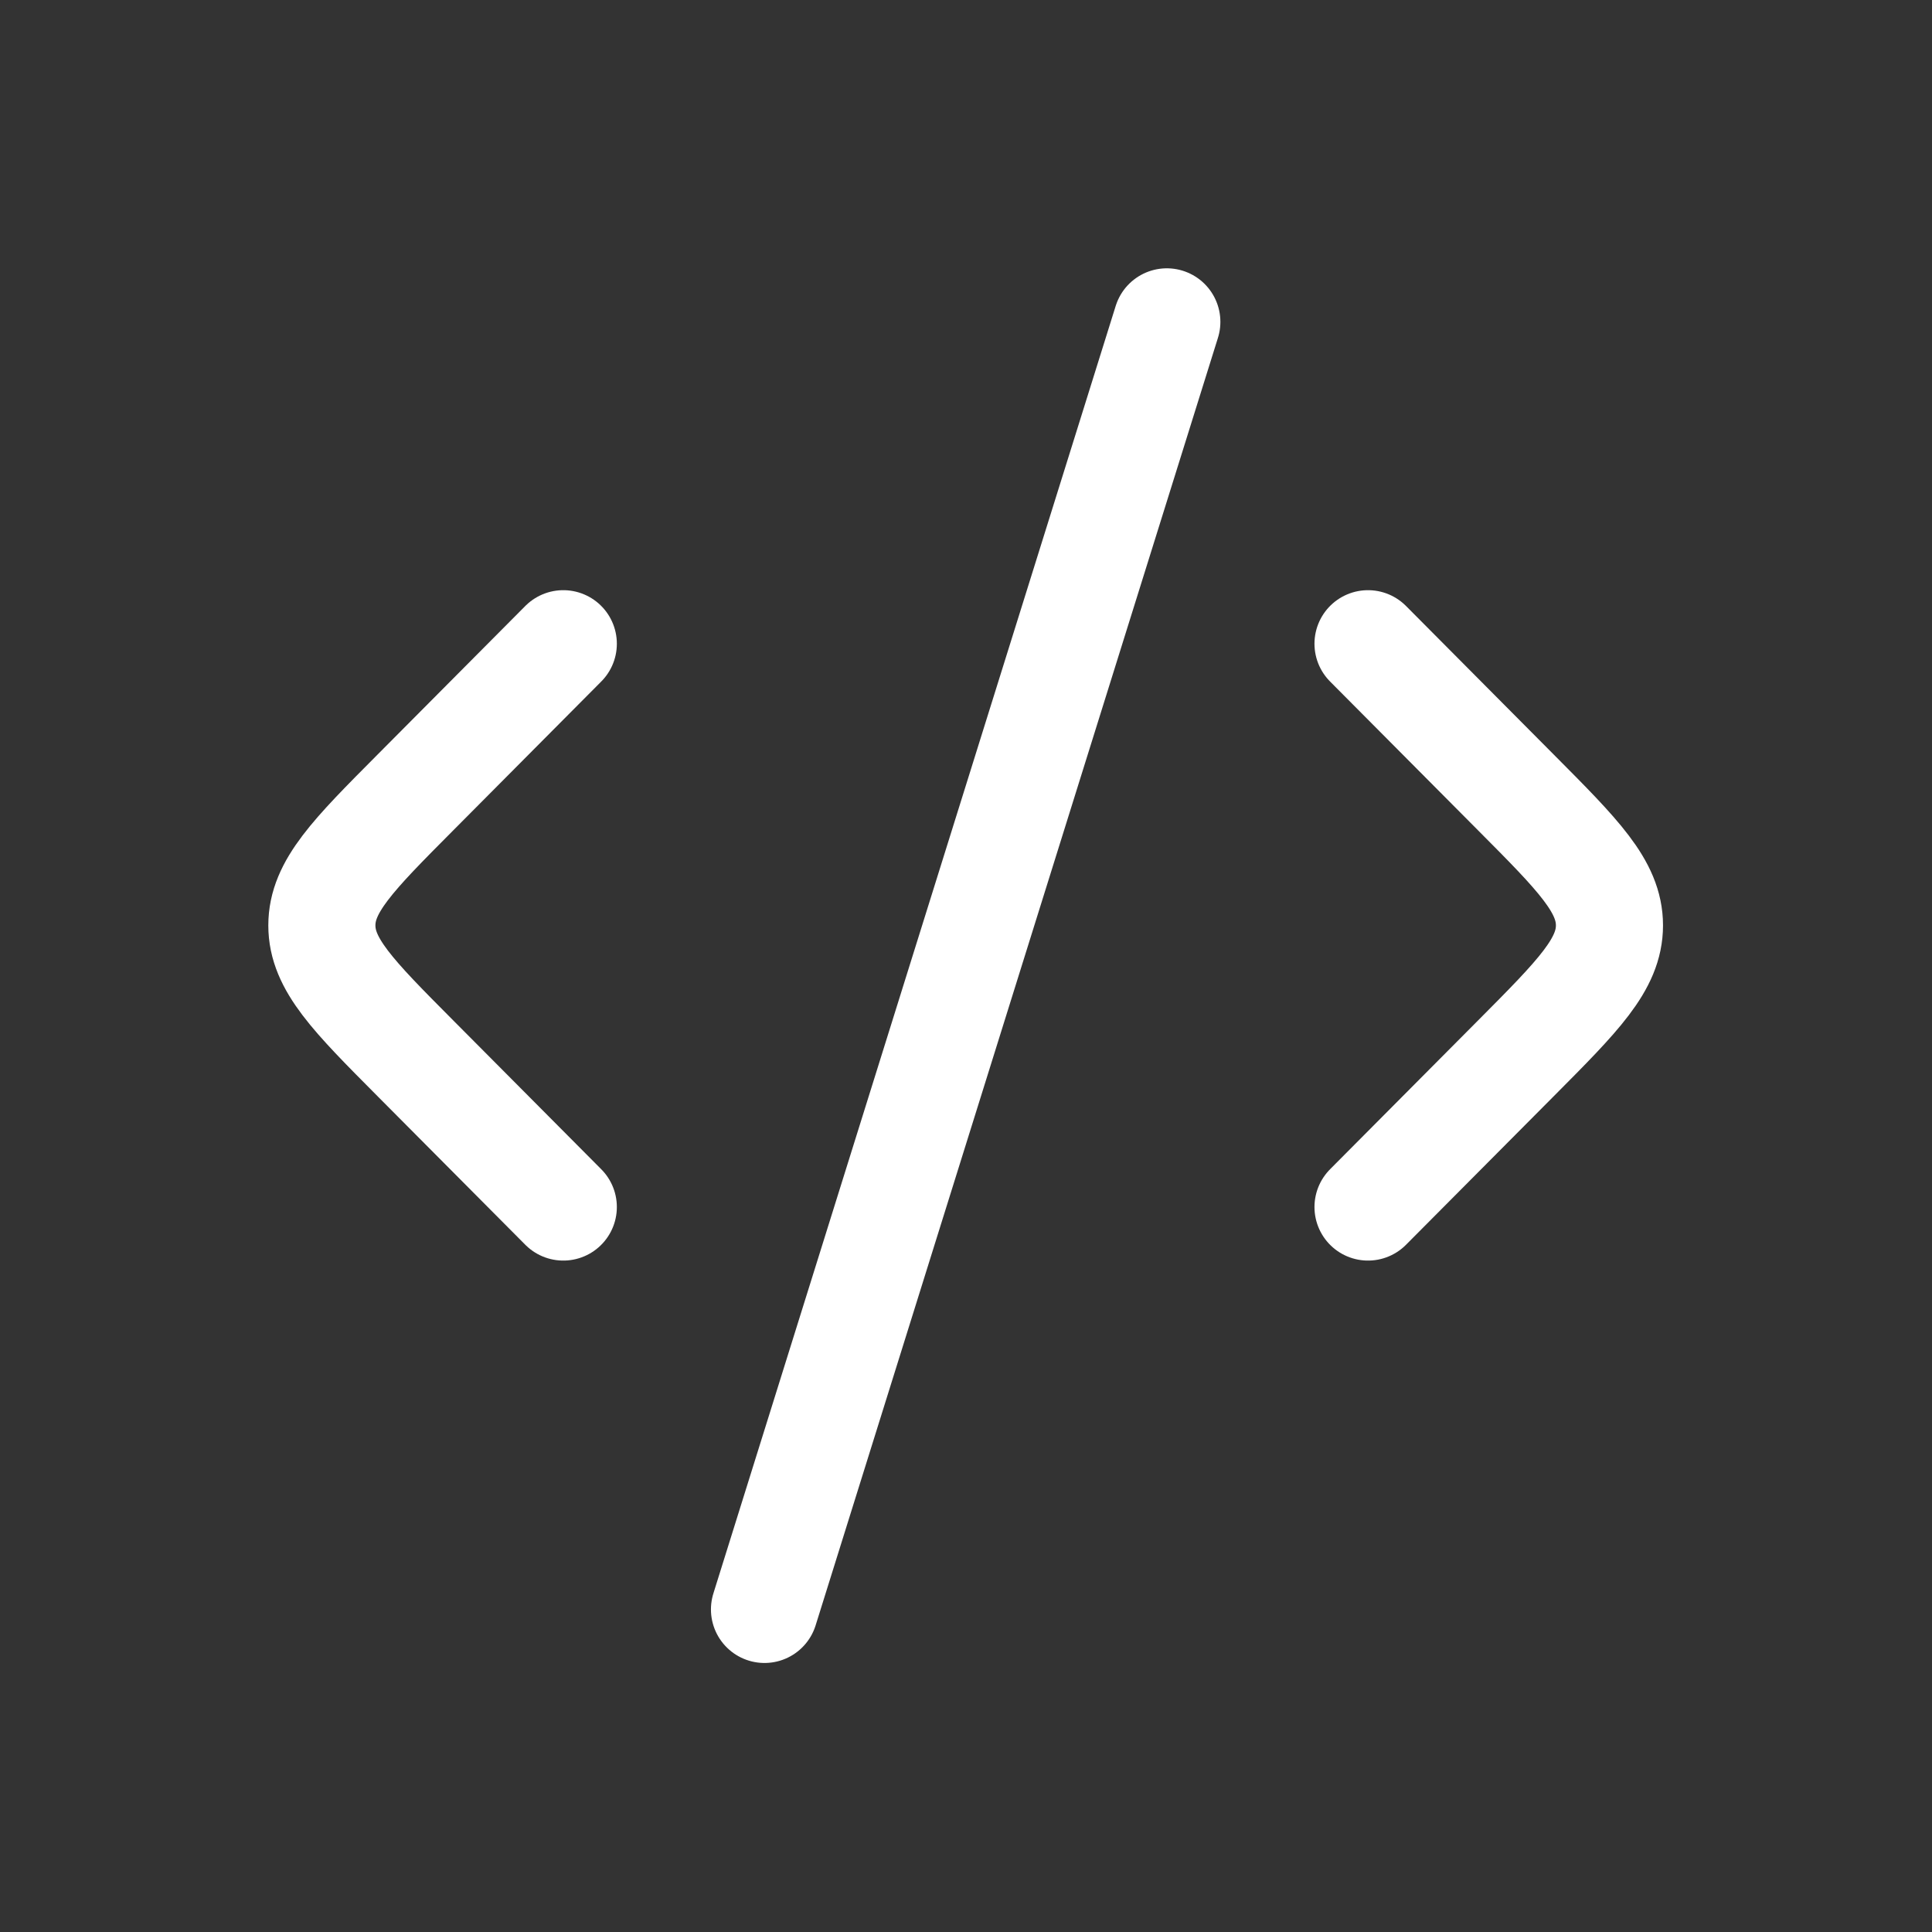 <svg width="57" height="57" viewBox="0 0 57 57" fill="none" xmlns="http://www.w3.org/2000/svg">
<rect x="0" y="0" width="57" height="57" fill="#333333" stroke="none"/>
<path d="M40.361 18.992L44.729 23.385C46.566 25.231 47.484 26.155 47.484 27.302C47.484 28.449 46.566 29.372 44.729 31.219L40.361 35.611" stroke="white" stroke-width="3.16" stroke-linecap="round" stroke-linejoin="round"/>
<path d="M16.619 18.992L12.251 23.385C10.414 25.231 9.496 26.155 9.496 27.302C9.496 28.449 10.414 29.372 12.251 31.219L16.619 35.611" stroke="white" stroke-width="3.16" stroke-linecap="round" stroke-linejoin="round"/>
<path d="M34.425 9.496L22.555 47.483" stroke="white" stroke-width="3.16" stroke-linecap="round" stroke-linejoin="round"/>
</svg>
